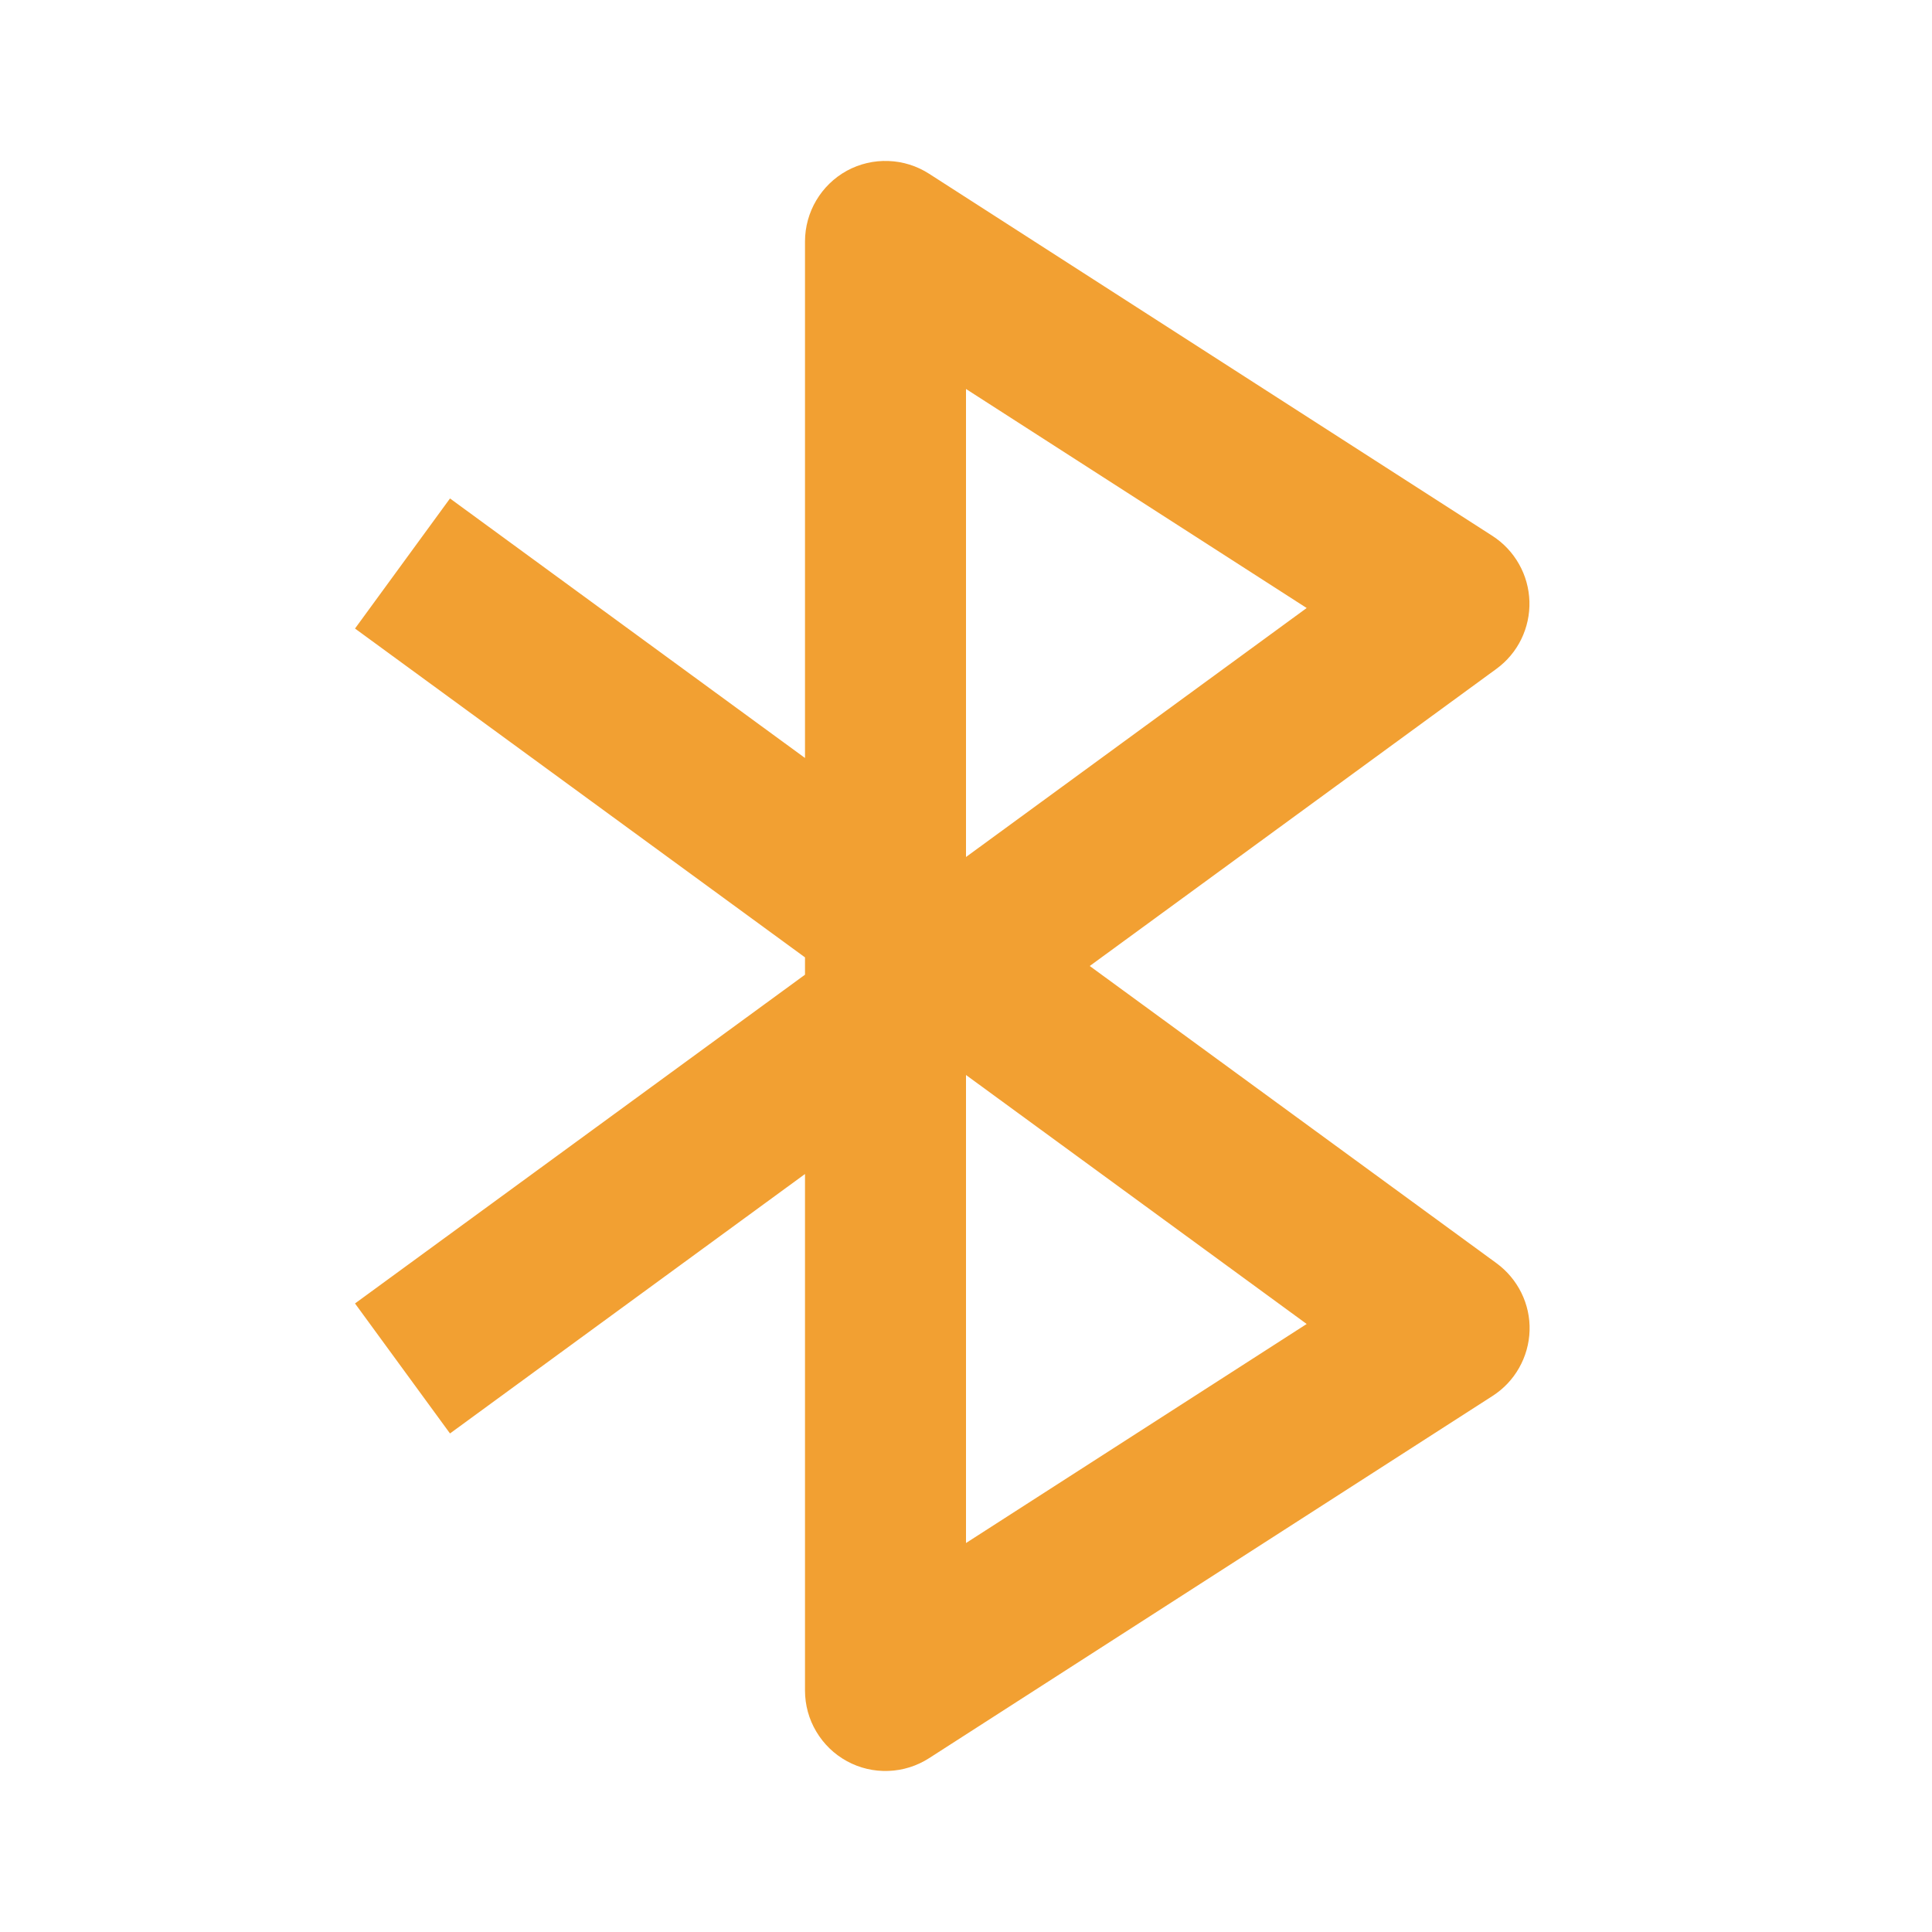 <svg xmlns="http://www.w3.org/2000/svg" width="24" height="24" viewBox="0 0 24 24" fill="none"><g clip-path="url(#clip0_37_51)"><path d="M4.41 16.192L5.59 17.807L10 14.584V21C10 21.18 10.048 21.356 10.14 21.51C10.232 21.665 10.363 21.792 10.521 21.878C10.678 21.964 10.856 22.006 11.036 21.999C11.215 21.993 11.39 21.938 11.541 21.841L18.541 17.341C18.678 17.253 18.791 17.134 18.871 16.992C18.951 16.851 18.996 16.692 19.001 16.529C19.006 16.367 18.971 16.206 18.899 16.06C18.827 15.914 18.721 15.788 18.59 15.692L13.537 12L18.59 8.308C18.721 8.212 18.827 8.086 18.898 7.94C18.969 7.794 19.004 7.633 18.999 7.47C18.994 7.308 18.95 7.149 18.87 7.008C18.79 6.866 18.677 6.746 18.541 6.658L11.541 2.158C11.39 2.061 11.215 2.006 11.036 2C10.856 1.993 10.678 2.035 10.52 2.121C10.2 2.297 10 2.634 10 3V9.416L5.59 6.192L4.41 7.808L10 11.893V12.108L4.41 16.192ZM12 4.832L16.232 7.553L12 10.646V4.832ZM12 13.354L16.232 16.447L12 19.168V13.354Z" fill="#F2A032"></path></g><defs><clipPath id="clip0_37_51"><rect width="24" height="24" fill="white"></rect></clipPath></defs></svg>